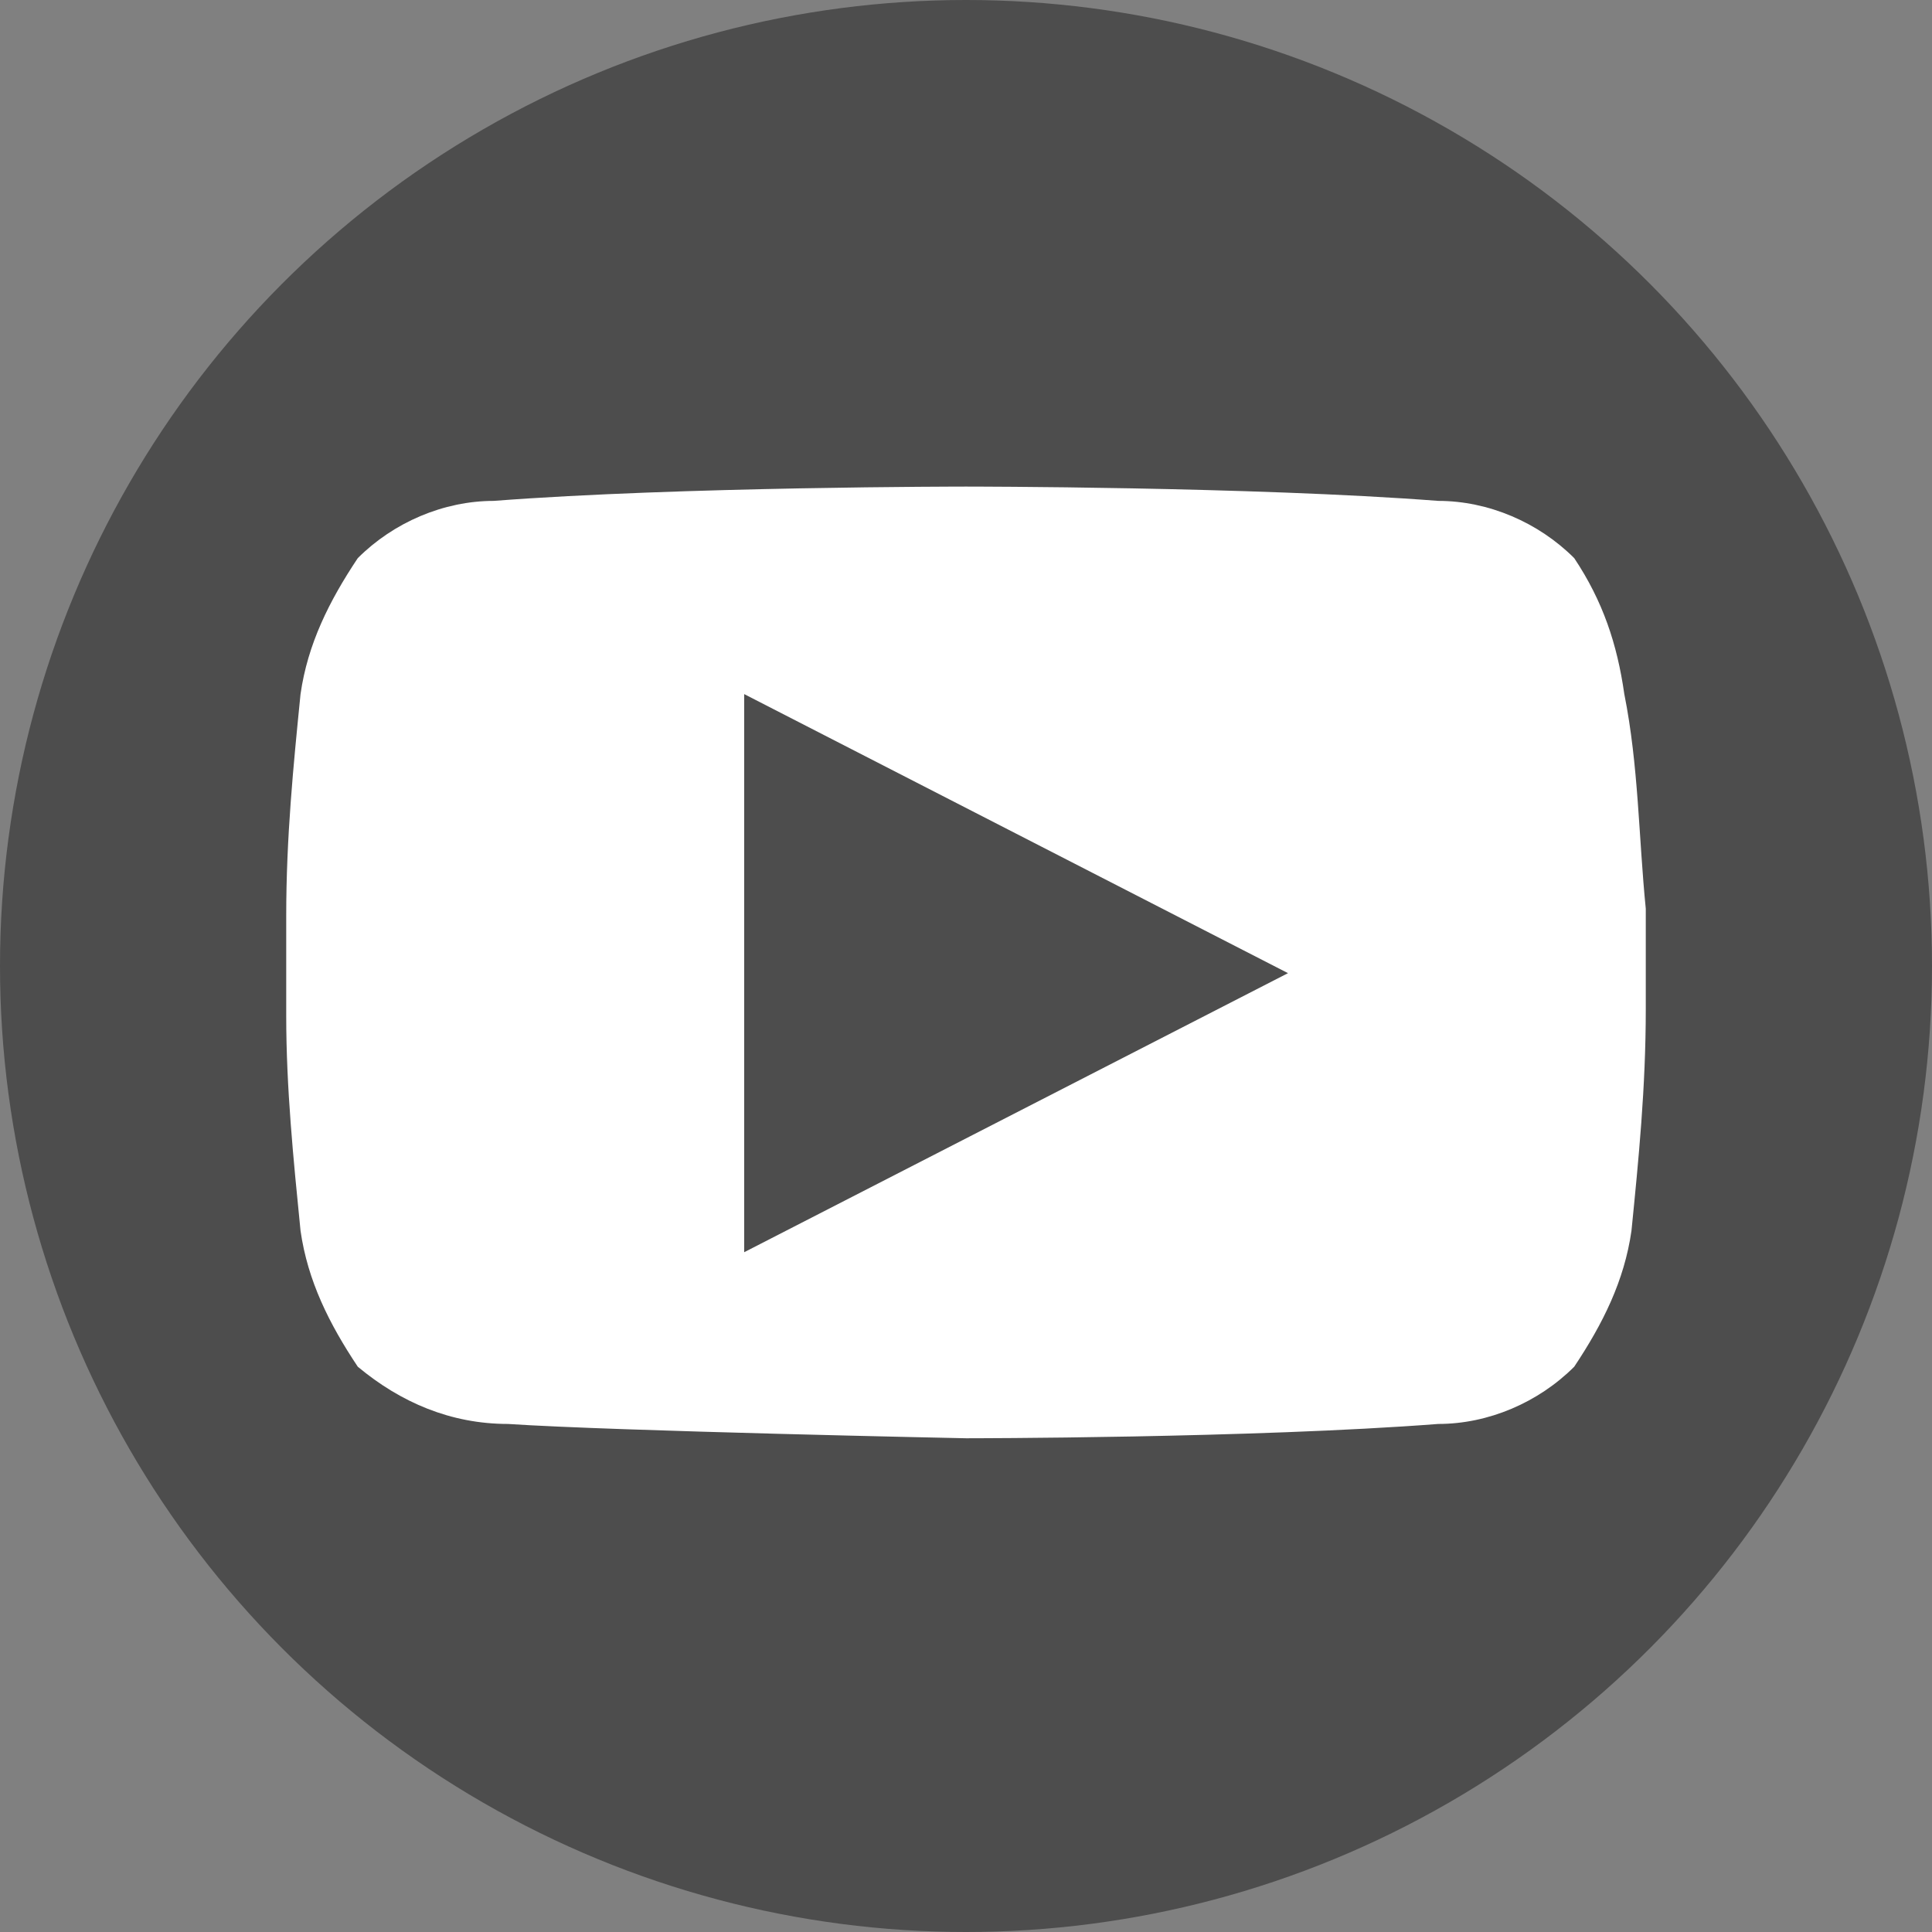 <?xml version="1.0" encoding="utf-8"?>
<!-- Generator: Adobe Illustrator 27.9.0, SVG Export Plug-In . SVG Version: 6.00 Build 0)  -->
<svg version="1.1" id="b173a7b8-171e-4ea5-9a80-3649a36a07a8"
	 xmlns="http://www.w3.org/2000/svg" xmlns:xlink="http://www.w3.org/1999/xlink" x="0px" y="0px" viewBox="0 0 27 27"
	 style="enable-background:new 0 0 27 27;" xml:space="preserve">
<rect x="0" y="0" width="27" height="27" fill="#808080" stroke="none"/>
<style type="text/css">
	.st0{fill:#4D4D4D;}
	.st1{fill-rule:evenodd;clip-rule:evenodd;fill:#FFFFFF;}
	.st2{fill-rule:evenodd;clip-rule:evenodd;fill:#4D4D4D;}
</style>
<g>
	<g>
		<circle class="st0" cx="13.5" cy="13.5" r="13.5"/>
		<g id="bed32ded-0070-44c2-a92d-05d84ee750e7">
			<path class="st1" d="M22.7,9.7C22.6,9,22.4,8.4,22,7.8C21.5,7.3,20.8,7,20.1,7c-2.6-0.2-6.6-0.2-6.6-0.2l0,0c0,0-4,0-6.6,0.2
				C6.2,7,5.5,7.3,5,7.8C4.6,8.4,4.3,9,4.2,9.7c-0.1,1-0.2,2-0.2,3.1v1.4c0,1,0.1,2,0.2,3c0.1,0.7,0.4,1.3,0.8,1.9
				c0.6,0.5,1.3,0.8,2.1,0.8c1.5,0.1,6.4,0.2,6.4,0.2s4,0,6.6-0.2c0.7,0,1.4-0.3,1.9-0.8c0.4-0.6,0.7-1.2,0.8-1.9
				c0.1-1,0.2-2,0.2-3.1v-1.4C22.9,11.7,22.9,10.7,22.7,9.7z"/>
		</g>
	</g>
	<path id="a6ef9922-15cf-4dd0-9910-a891c90a549f" class="st2" d="M10.4,17.5l7.6-3.9l-7.6-3.9V17.5z"/>
</g>
</svg>
